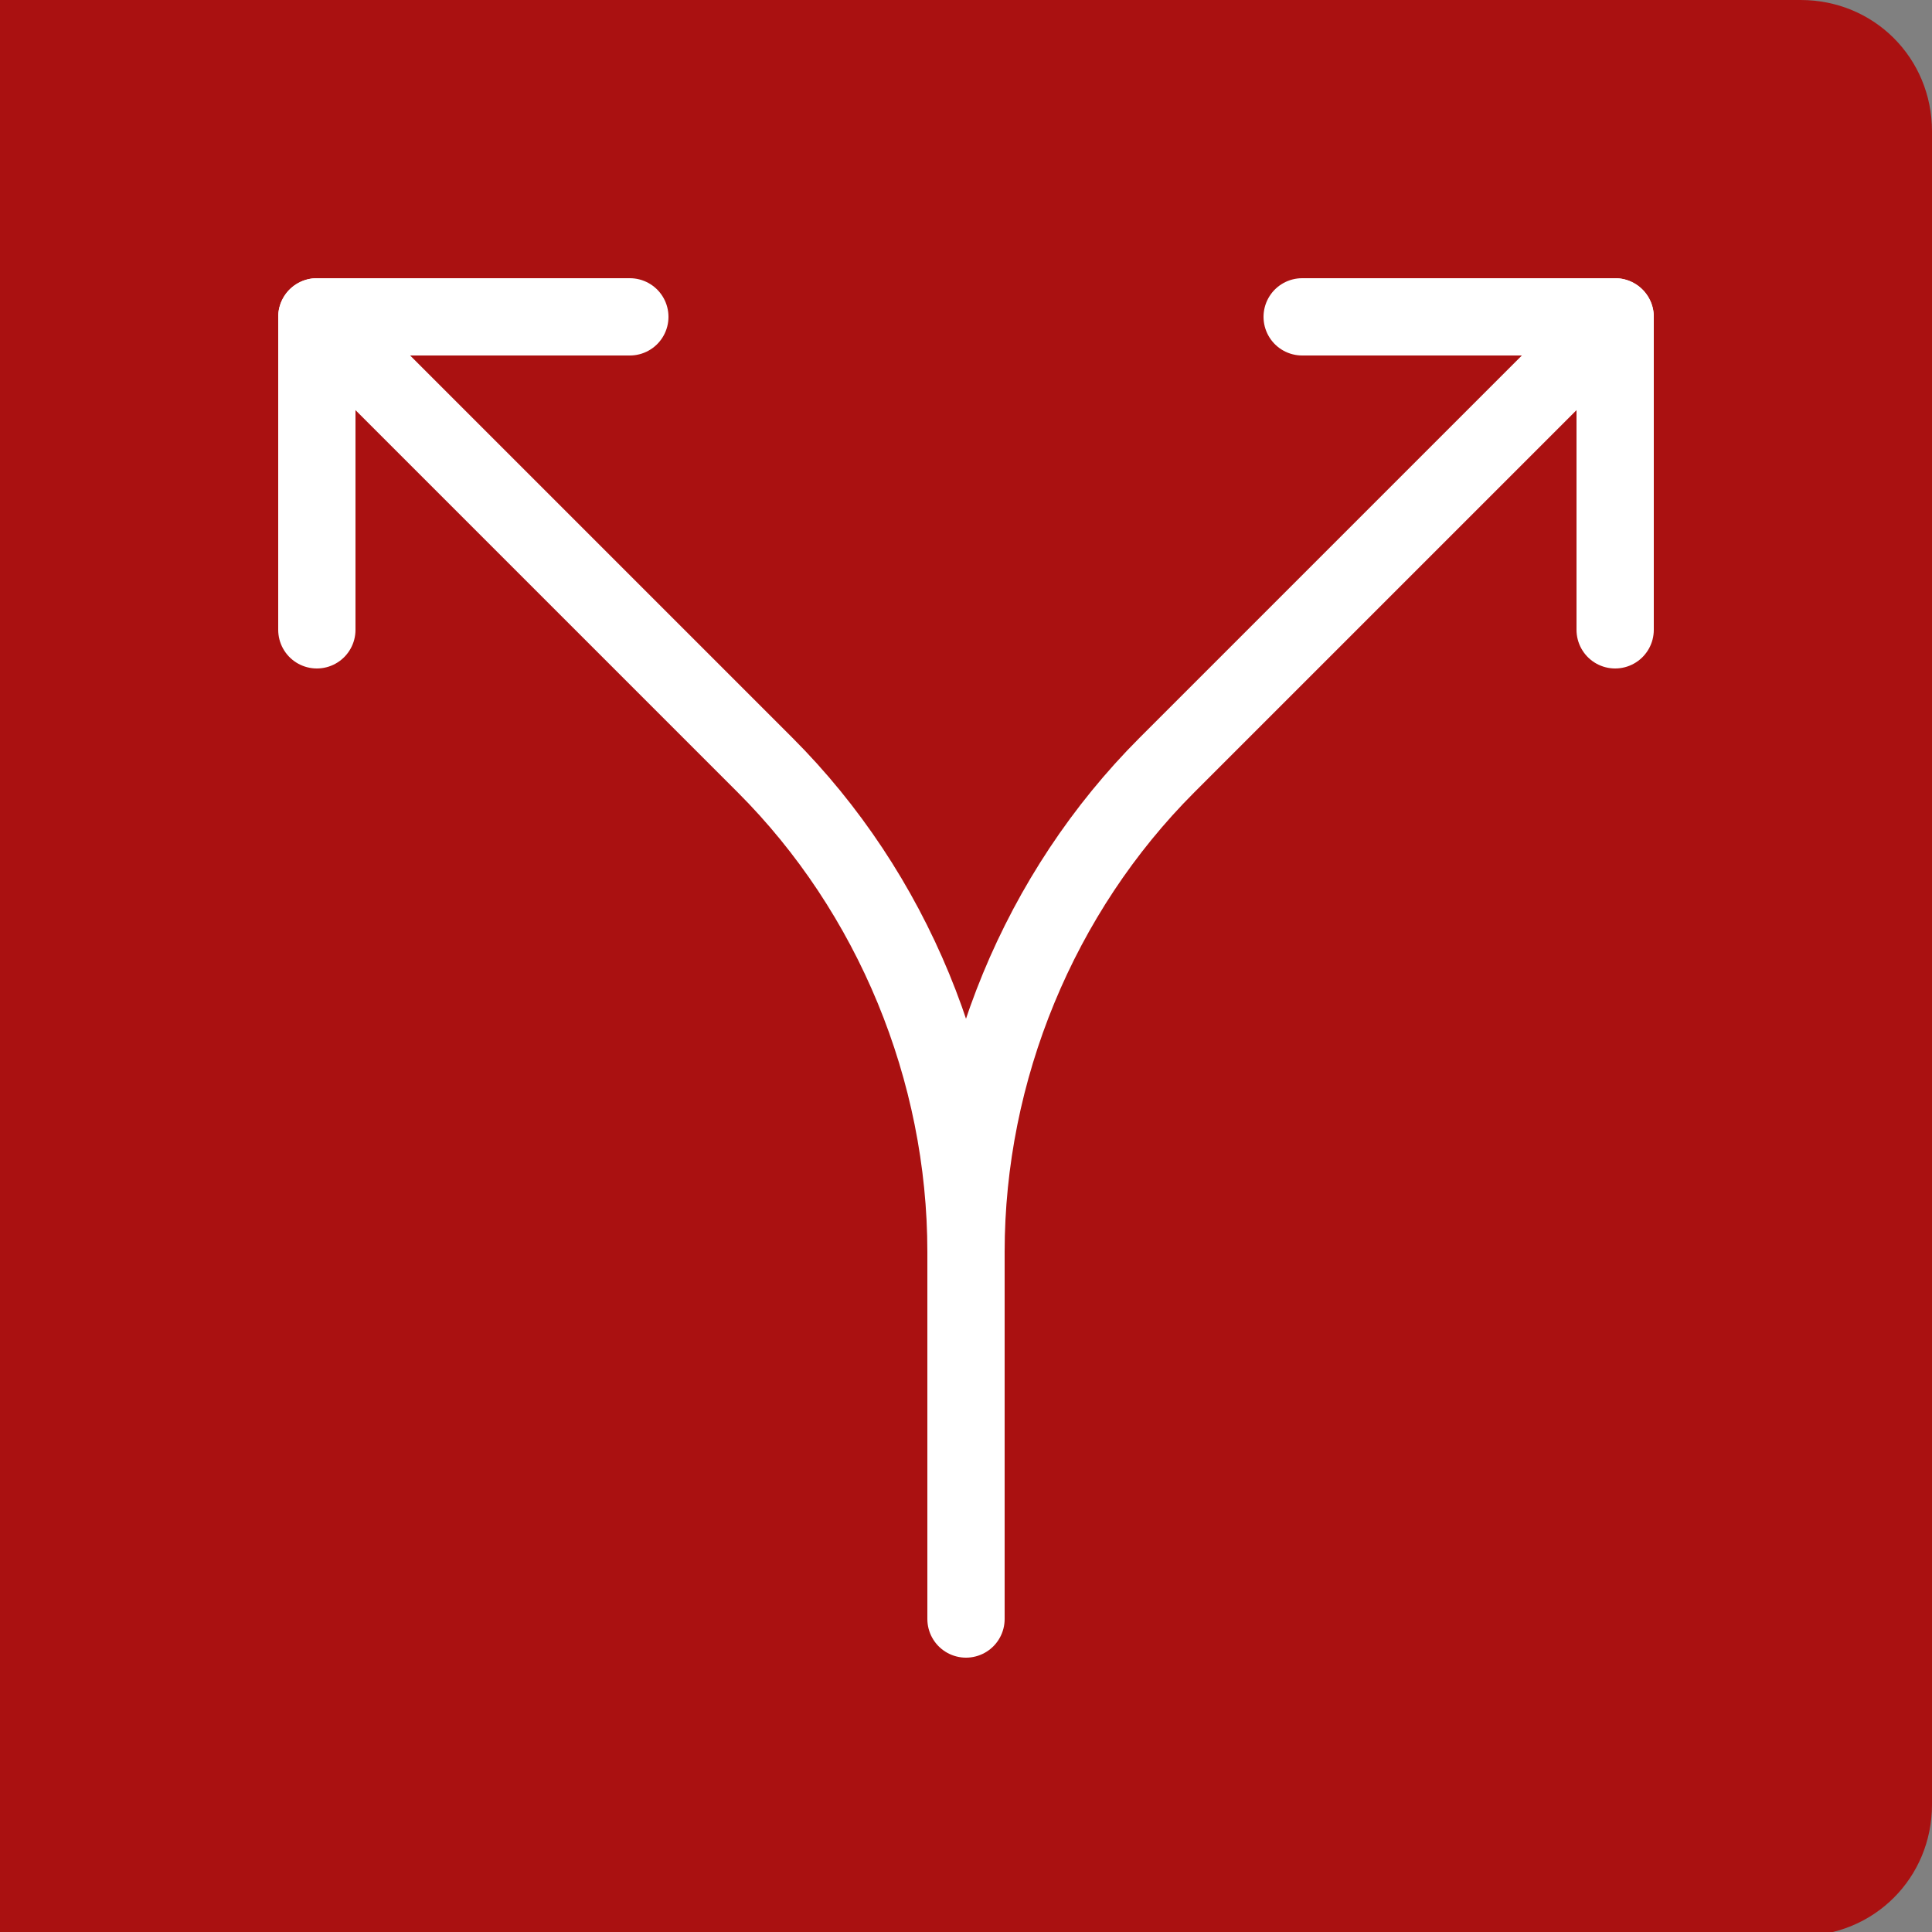 <?xml version="1.0" encoding="UTF-8"?>
<svg id="Ebene_1" data-name="Ebene 1" xmlns="http://www.w3.org/2000/svg" version="1.1" viewBox="0 0 50 50">
  <rect x="0" y="0" width="50" height="50" fill="#808080" stroke="none"/>
  <defs>
    <style>
      .cls-1 {
        fill: none;
        stroke: #fff;
        stroke-linecap: round;
        stroke-linejoin: round;
        stroke-width: 2px;
      }

      .cls-2 {
        fill: #a11;
        stroke-width: 0px;
      }
    </style>
  </defs>
  <path class="cls-2" d="M0,0h46.6C48.5,0,50,1.5,50,3.4v43.3c0,1.9-1.5,3.4-3.4,3.4H0V0H0Z"/>
  <g>
    <polyline class="cls-1" points="16.3 8.2 8.2 8.2 8.2 16.3"/>
    <path class="cls-1" d="M8.2,8.2l11.6,11.6c3.3,3.3,5.2,7.9,5.2,12.6v9.5"/>
    <path class="cls-1" d="M41.8,8.2l-11.6,11.6c-3.3,3.3-5.2,7.9-5.2,12.6v.5"/>
    <polyline class="cls-1" points="33.7 8.2 41.8 8.2 41.8 16.3"/>
  </g>
</svg>